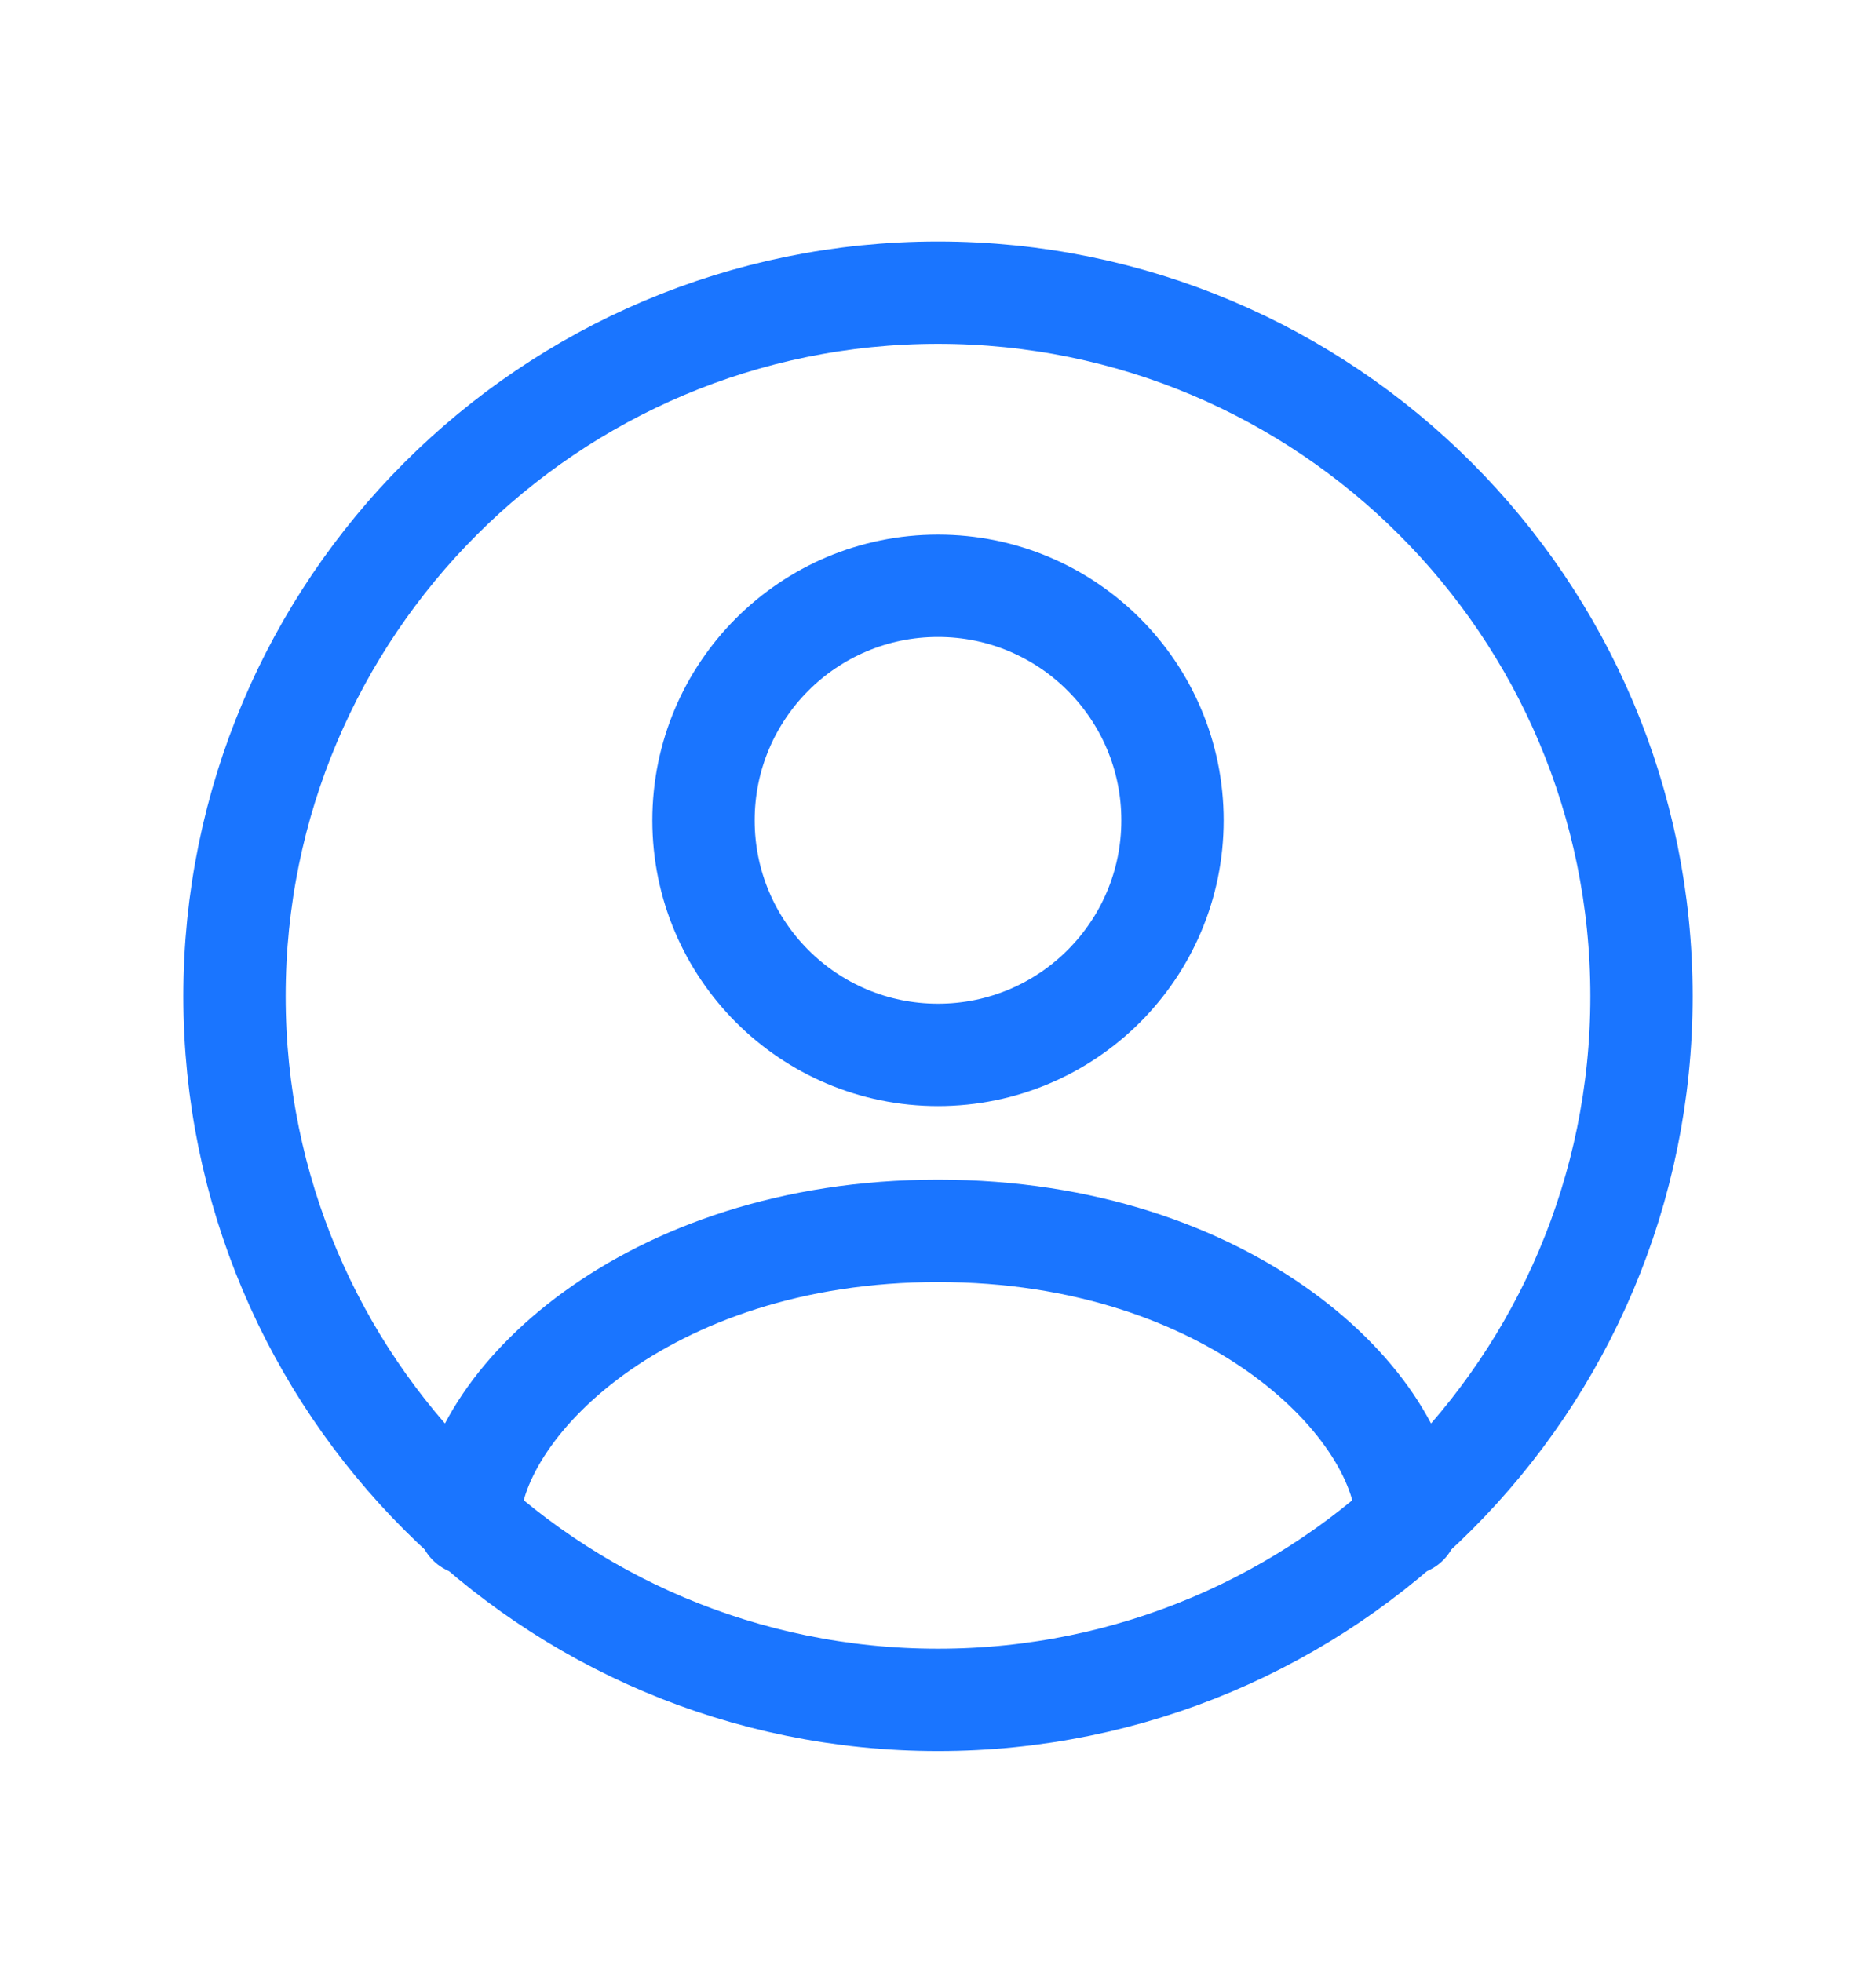 <svg width="22" height="23" viewBox="0 0 22 23" fill="none" xmlns="http://www.w3.org/2000/svg">
<path fill-rule="evenodd" clip-rule="evenodd" d="M11 3.431C15.556 3.431 19.25 7.124 19.25 11.681C19.25 16.237 15.556 19.93 11 19.93C6.444 19.93 2.75 16.237 2.75 11.681C2.75 7.124 6.444 3.431 11 3.431Z" stroke="#1A75FF" stroke-width="1.2" stroke-linecap="round" stroke-linejoin="round"/>
<path d="M16.5 17.868C16.5 16.493 14.438 14.431 11 14.431C7.562 14.431 5.5 16.493 5.5 17.868" stroke="#1A75FF" stroke-width="1.2" stroke-linecap="round" stroke-linejoin="round"/>
<circle cx="11" cy="9.618" r="2.75" stroke="#1A75FF" stroke-width="1.2" stroke-linecap="round" stroke-linejoin="round"/>
</svg>
